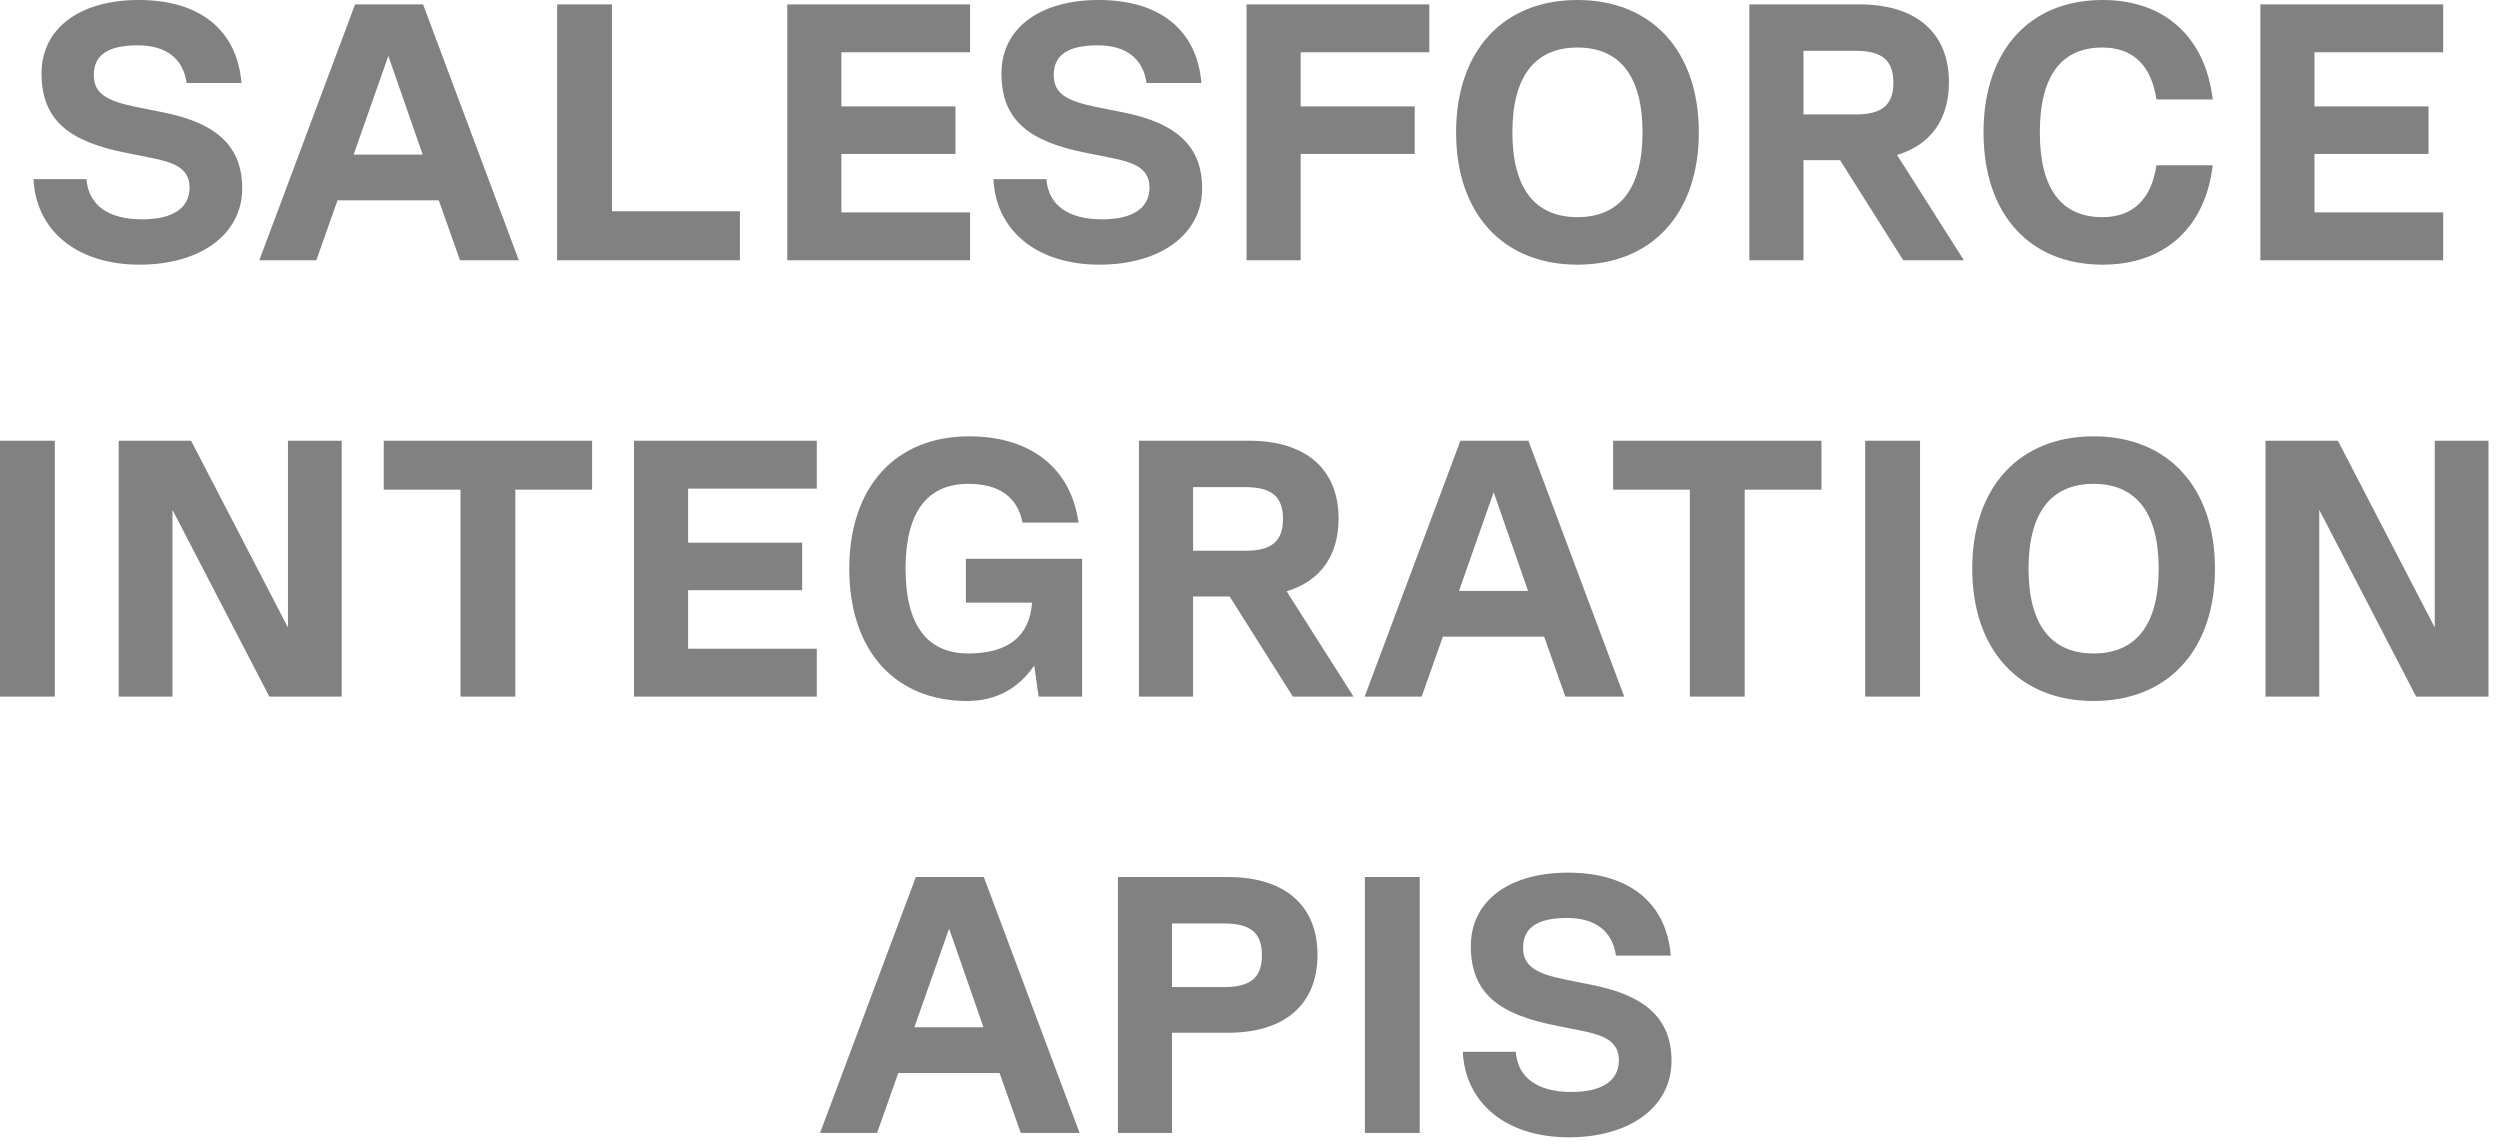 <svg xmlns="http://www.w3.org/2000/svg" width="212" height="97" viewBox="0 0 212 97" fill="none"><path d="M11.829 22.444C6.559 22.444 3.056 19.592 2.839 15.19H7.334C7.489 17.391 9.194 18.6 12.046 18.6C14.619 18.6 16.076 17.67 16.076 15.903C16.076 14.229 14.681 13.764 12.852 13.392L10.682 12.958C6.001 12.028 3.521 10.292 3.521 6.231C3.521 2.387 6.776 -0 11.767 -0C16.944 -0 20.106 2.542 20.478 7.037H15.828C15.518 4.929 14.061 3.844 11.674 3.844C9.194 3.844 7.954 4.65 7.954 6.355C7.954 7.905 8.977 8.556 11.612 9.083L13.782 9.517C17.843 10.323 20.54 12.028 20.54 15.965C20.54 19.871 17.006 22.444 11.829 22.444ZM43.998 22.072H39.007L37.209 16.988H28.622L26.824 22.072H21.988L30.11 0.372H35.876L43.998 22.072ZM32.931 4.743L29.986 13.113H35.845L32.931 4.743ZM51.894 0.372V17.918H62.744V22.072H47.244V0.372H51.894ZM82.262 0.372V4.433H71.35V9.021H81.022V13.051H71.35V18.011H82.262V22.072H66.762V0.372H82.262ZM93.231 22.444C87.961 22.444 84.458 19.592 84.241 15.19H88.736C88.891 17.391 90.596 18.6 93.448 18.6C96.021 18.6 97.478 17.67 97.478 15.903C97.478 14.229 96.083 13.764 94.254 13.392L92.084 12.958C87.403 12.028 84.923 10.292 84.923 6.231C84.923 2.387 88.178 -0 93.169 -0C98.346 -0 101.508 2.542 101.88 7.037H97.23C96.92 4.929 95.463 3.844 93.076 3.844C90.596 3.844 89.356 4.65 89.356 6.355C89.356 7.905 90.379 8.556 93.014 9.083L95.184 9.517C99.245 10.323 101.942 12.028 101.942 15.965C101.942 19.871 98.408 22.444 93.231 22.444ZM121.207 0.372V4.433H110.295V9.021H119.967V13.051H110.295V22.072H105.707V0.372H121.207ZM133.768 22.444C127.444 22.444 123.476 18.104 123.476 11.222C123.476 4.34 127.444 -0 133.768 -0C140.092 -0 144.06 4.34 144.06 11.222C144.06 18.104 140.092 22.444 133.768 22.444ZM133.768 18.414C137.395 18.414 139.286 15.934 139.286 11.222C139.286 6.51 137.395 4.03 133.768 4.03C130.141 4.03 128.25 6.51 128.25 11.222C128.25 15.934 130.141 18.414 133.768 18.414ZM166.542 22.072H161.396L156.033 13.578H152.933V22.072H148.345V0.372H157.676C162.512 0.372 165.271 2.79 165.271 6.975C165.271 10.137 163.721 12.276 160.869 13.144L166.542 22.072ZM157.366 4.309H152.933V9.703H157.366C159.598 9.703 160.559 8.897 160.559 7.006C160.559 5.115 159.598 4.309 157.366 4.309ZM178.309 22.444C172.078 22.444 168.203 18.135 168.203 11.222C168.203 4.309 172.078 -0 178.309 -0C183.579 -0 187.02 3.162 187.64 8.432H182.866C182.432 5.549 180.882 4.03 178.278 4.03C174.775 4.03 172.977 6.479 172.977 11.222C172.977 15.965 174.775 18.414 178.278 18.414C180.882 18.414 182.432 16.895 182.866 14.012H187.64C187.02 19.282 183.579 22.444 178.309 22.444ZM207.18 0.372V4.433H196.268V9.021H205.94V13.051H196.268V18.011H207.18V22.072H191.68V0.372H207.18ZM-0.003 59.072V37.372H4.647V59.072H-0.003ZM24.419 53.213V37.372H28.976V59.072H22.838L14.623 43.231V59.072H10.066V37.372H16.204L24.419 53.213ZM50.211 37.372V41.526H43.701V59.072H39.051V41.526H32.541V37.372H50.211ZM69.264 37.372V41.433H58.352V46.021H68.024V50.051H58.352V55.011H69.264V59.072H53.764V37.372H69.264ZM91.764 47.385V59.072H88.075L87.703 56.437C86.37 58.39 84.448 59.444 82.03 59.444C75.861 59.444 72.017 55.135 72.017 48.222C72.017 41.309 75.923 37 82.185 37C87.424 37 90.834 39.728 91.454 44.316H86.711C86.277 42.146 84.727 41.03 82.123 41.03C78.589 41.03 76.791 43.479 76.791 48.222C76.791 52.965 78.589 55.414 82.123 55.414C85.502 55.414 87.331 53.926 87.517 51.105H81.906V47.385H91.764ZM114.781 59.072H109.635L104.272 50.578H101.172V59.072H96.584V37.372H105.915C110.751 37.372 113.51 39.79 113.51 43.975C113.51 47.137 111.96 49.276 109.108 50.144L114.781 59.072ZM105.605 41.309H101.172V46.703H105.605C107.837 46.703 108.798 45.897 108.798 44.006C108.798 42.115 107.837 41.309 105.605 41.309ZM137.732 59.072H132.741L130.943 53.988H122.356L120.558 59.072H115.722L123.844 37.372H129.61L137.732 59.072ZM126.665 41.743L123.72 50.113H129.579L126.665 41.743ZM154.461 37.372V41.526H147.951V59.072H143.301V41.526H136.791V37.372H154.461ZM158.169 59.072V37.372H162.819V59.072H158.169ZM177.538 59.444C171.214 59.444 167.246 55.104 167.246 48.222C167.246 41.34 171.214 37 177.538 37C183.862 37 187.83 41.34 187.83 48.222C187.83 55.104 183.862 59.444 177.538 59.444ZM177.538 55.414C181.165 55.414 183.056 52.934 183.056 48.222C183.056 43.51 181.165 41.03 177.538 41.03C173.911 41.03 172.02 43.51 172.02 48.222C172.02 52.934 173.911 55.414 177.538 55.414ZM206.468 53.213V37.372H211.025V59.072H204.887L196.672 43.231V59.072H192.115V37.372H198.253L206.468 53.213ZM91.551 96.072H86.56L84.762 90.988H76.175L74.377 96.072H69.541L77.663 74.372H83.429L91.551 96.072ZM80.484 78.743L77.539 87.113H83.398L80.484 78.743ZM104.129 74.372C108.965 74.372 111.724 76.79 111.724 80.975C111.724 85.16 108.965 87.578 104.129 87.578H99.386V96.072H94.798V74.372H104.129ZM99.386 83.703H103.819C106.051 83.703 107.012 82.897 107.012 81.006C107.012 79.115 106.051 78.309 103.819 78.309H99.386V83.703ZM115.742 96.072V74.372H120.392V96.072H115.742ZM133.034 96.444C127.764 96.444 124.261 93.592 124.044 89.19H128.539C128.694 91.391 130.399 92.6 133.251 92.6C135.824 92.6 137.281 91.67 137.281 89.903C137.281 88.229 135.886 87.764 134.057 87.392L131.887 86.958C127.206 86.028 124.726 84.292 124.726 80.231C124.726 76.387 127.981 74 132.972 74C138.149 74 141.311 76.542 141.683 81.037H137.033C136.723 78.929 135.266 77.844 132.879 77.844C130.399 77.844 129.159 78.65 129.159 80.355C129.159 81.905 130.182 82.556 132.817 83.083L134.987 83.517C139.048 84.323 141.745 86.028 141.745 89.965C141.745 93.871 138.211 96.444 133.034 96.444Z" fill="#818181"></path></svg>